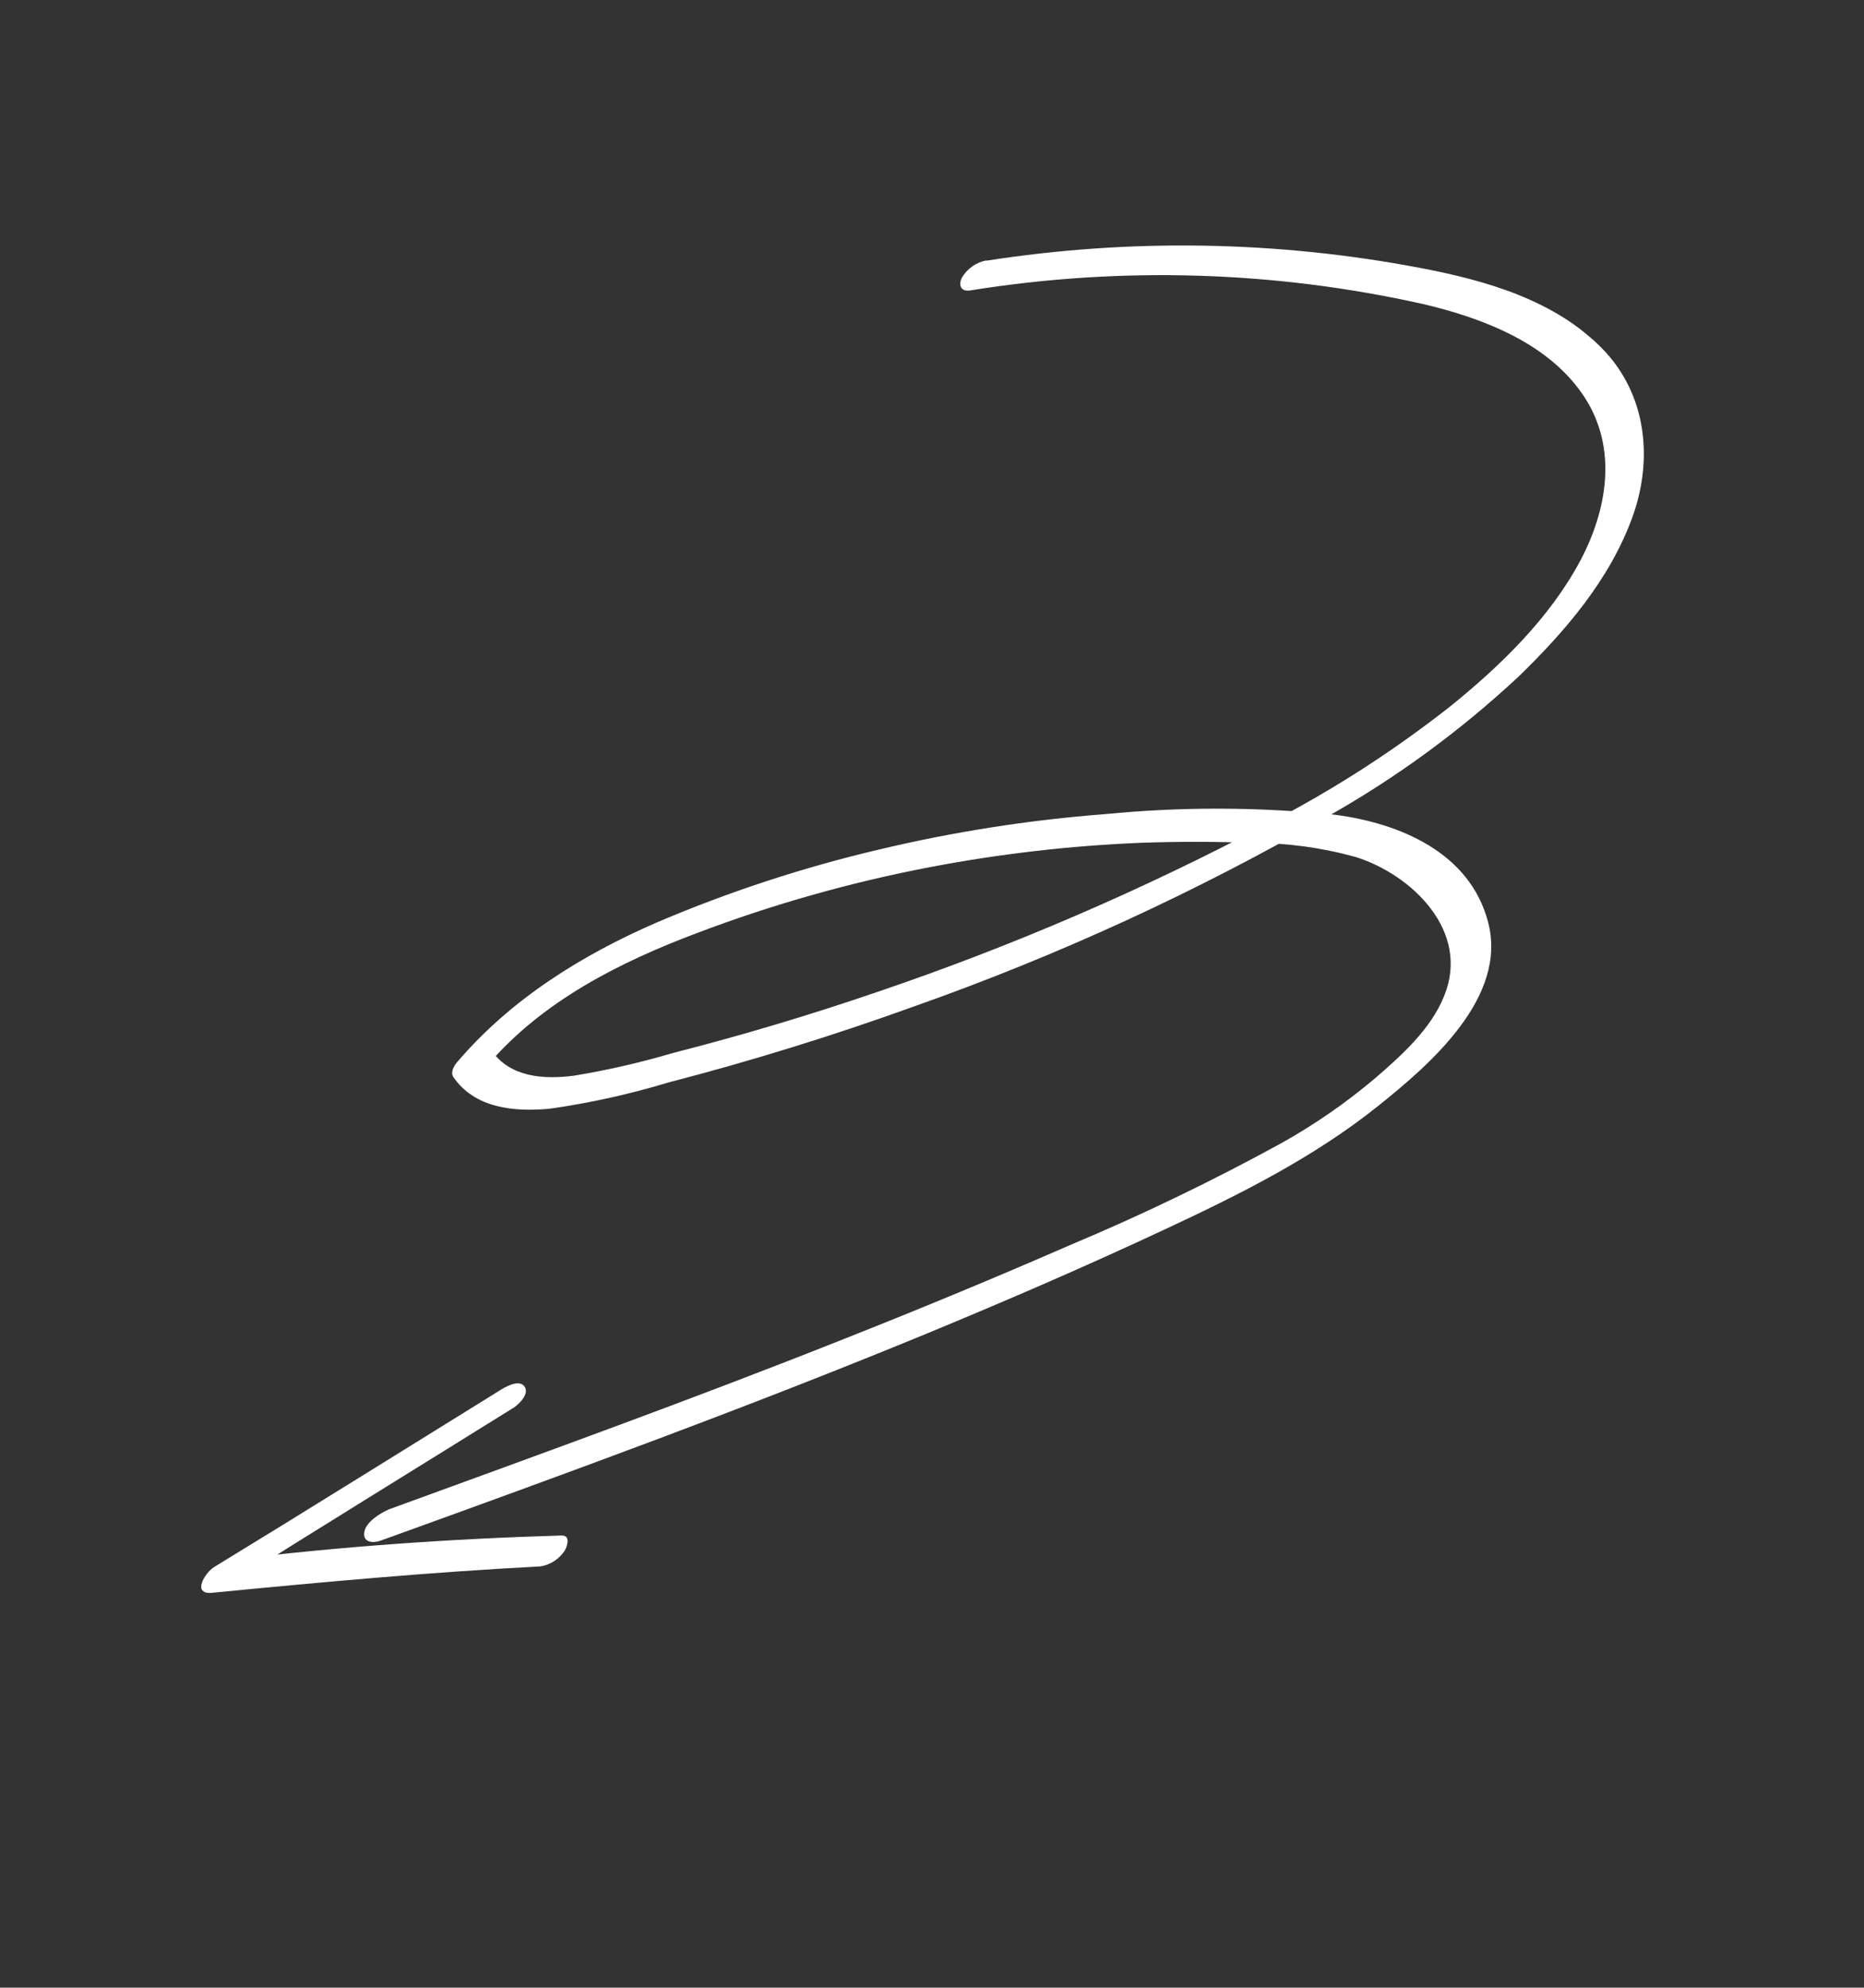 <?xml version="1.0" encoding="UTF-8"?> <svg xmlns="http://www.w3.org/2000/svg" width="151" height="161" viewBox="0 0 151 161" fill="none"><rect x="0" y="0" width="151" height="161" fill="#333333" stroke="none"/><g clip-path="url(#clip0_239_131)"><path d="M79.899 21.117C91.59 19.295 103.49 19.495 115.08 21.709C120.349 22.707 125.995 24.319 129.831 28.272C133.359 31.919 133.946 37.125 132.256 41.84C130.429 46.915 126.812 51.127 122.992 54.826C118.35 59.152 113.219 62.919 107.704 66.047C96.968 72.231 85.693 77.412 74.022 81.528C67.485 83.889 60.849 85.942 54.114 87.689C50.98 88.637 47.78 89.344 44.541 89.804C41.686 90.072 38.47 89.79 36.725 87.236C36.469 86.856 36.783 86.314 37.029 86.035C41.409 80.899 47.181 77.323 53.318 74.67C59.085 72.22 65.047 70.265 71.138 68.829C77.191 67.383 83.346 66.417 89.543 65.942C95.725 65.338 101.947 65.355 108.116 65.99C113.41 66.679 119.077 69.065 120.544 74.678C122.161 80.771 115.858 86.211 111.651 89.573C106.412 93.773 100.349 96.786 94.309 99.604C87.967 102.571 81.594 105.324 75.156 107.986C60.544 114.008 45.701 119.422 30.842 124.787C30.214 125.017 29.381 124.946 29.51 124.107C29.638 123.268 30.804 122.564 31.528 122.248C43.913 117.732 56.315 113.253 68.605 108.362C74.655 105.966 80.665 103.478 86.633 100.872C92.514 98.407 98.263 95.634 103.856 92.564C106.538 91.062 109.071 89.305 111.419 87.317C113.506 85.516 115.921 83.351 116.981 80.688C119.147 75.448 114.387 70.862 109.851 69.424C107.109 68.662 104.274 68.275 101.422 68.272C98.473 68.166 95.533 68.162 92.601 68.259C86.822 68.487 81.064 69.146 75.376 70.23C68.942 71.457 62.622 73.242 56.489 75.566C50.205 77.931 43.949 81.077 39.504 86.276L39.808 85.074C41.311 87.271 44.043 87.444 46.491 87.13C49.201 86.684 51.881 86.07 54.517 85.291C60.128 83.857 65.677 82.198 71.165 80.314C82.022 76.626 92.575 72.076 102.721 66.71C107.908 64.032 112.832 60.868 117.427 57.26C121.523 53.96 125.533 50.077 128.027 45.397C130.209 41.271 131.035 36.34 128.398 32.233C125.577 27.841 120.162 25.771 115.285 24.628C103.253 21.936 90.802 21.562 78.593 23.526C77.872 23.644 77.606 23.136 77.918 22.498C78.131 22.133 78.421 21.817 78.767 21.574C79.113 21.331 79.507 21.165 79.922 21.089L79.899 21.117Z" fill="white"></path><path d="M41.544 114.062C33.842 118.86 26.11 123.61 18.436 128.444L18.615 126.356C27.524 125.27 36.496 124.64 45.48 124.375C46.228 124.351 45.971 125.189 45.76 125.581C45.539 125.922 45.25 126.214 44.911 126.437C44.572 126.66 44.19 126.81 43.791 126.877C34.926 127.337 26.02 128.153 17.17 129.016C15.53 129.179 16.58 127.396 17.348 126.928C25.095 122.202 32.789 117.385 40.506 112.611C40.951 112.333 42.057 111.686 42.494 112.314C42.931 112.941 41.947 113.82 41.526 114.083L41.544 114.062Z" fill="white"></path></g><defs><clipPath id="clip0_239_131"><rect width="150" height="70" fill="white" transform="matrix(-0.643 0.766 0.766 0.643 96.535 0.227)"></rect></clipPath></defs></svg> 